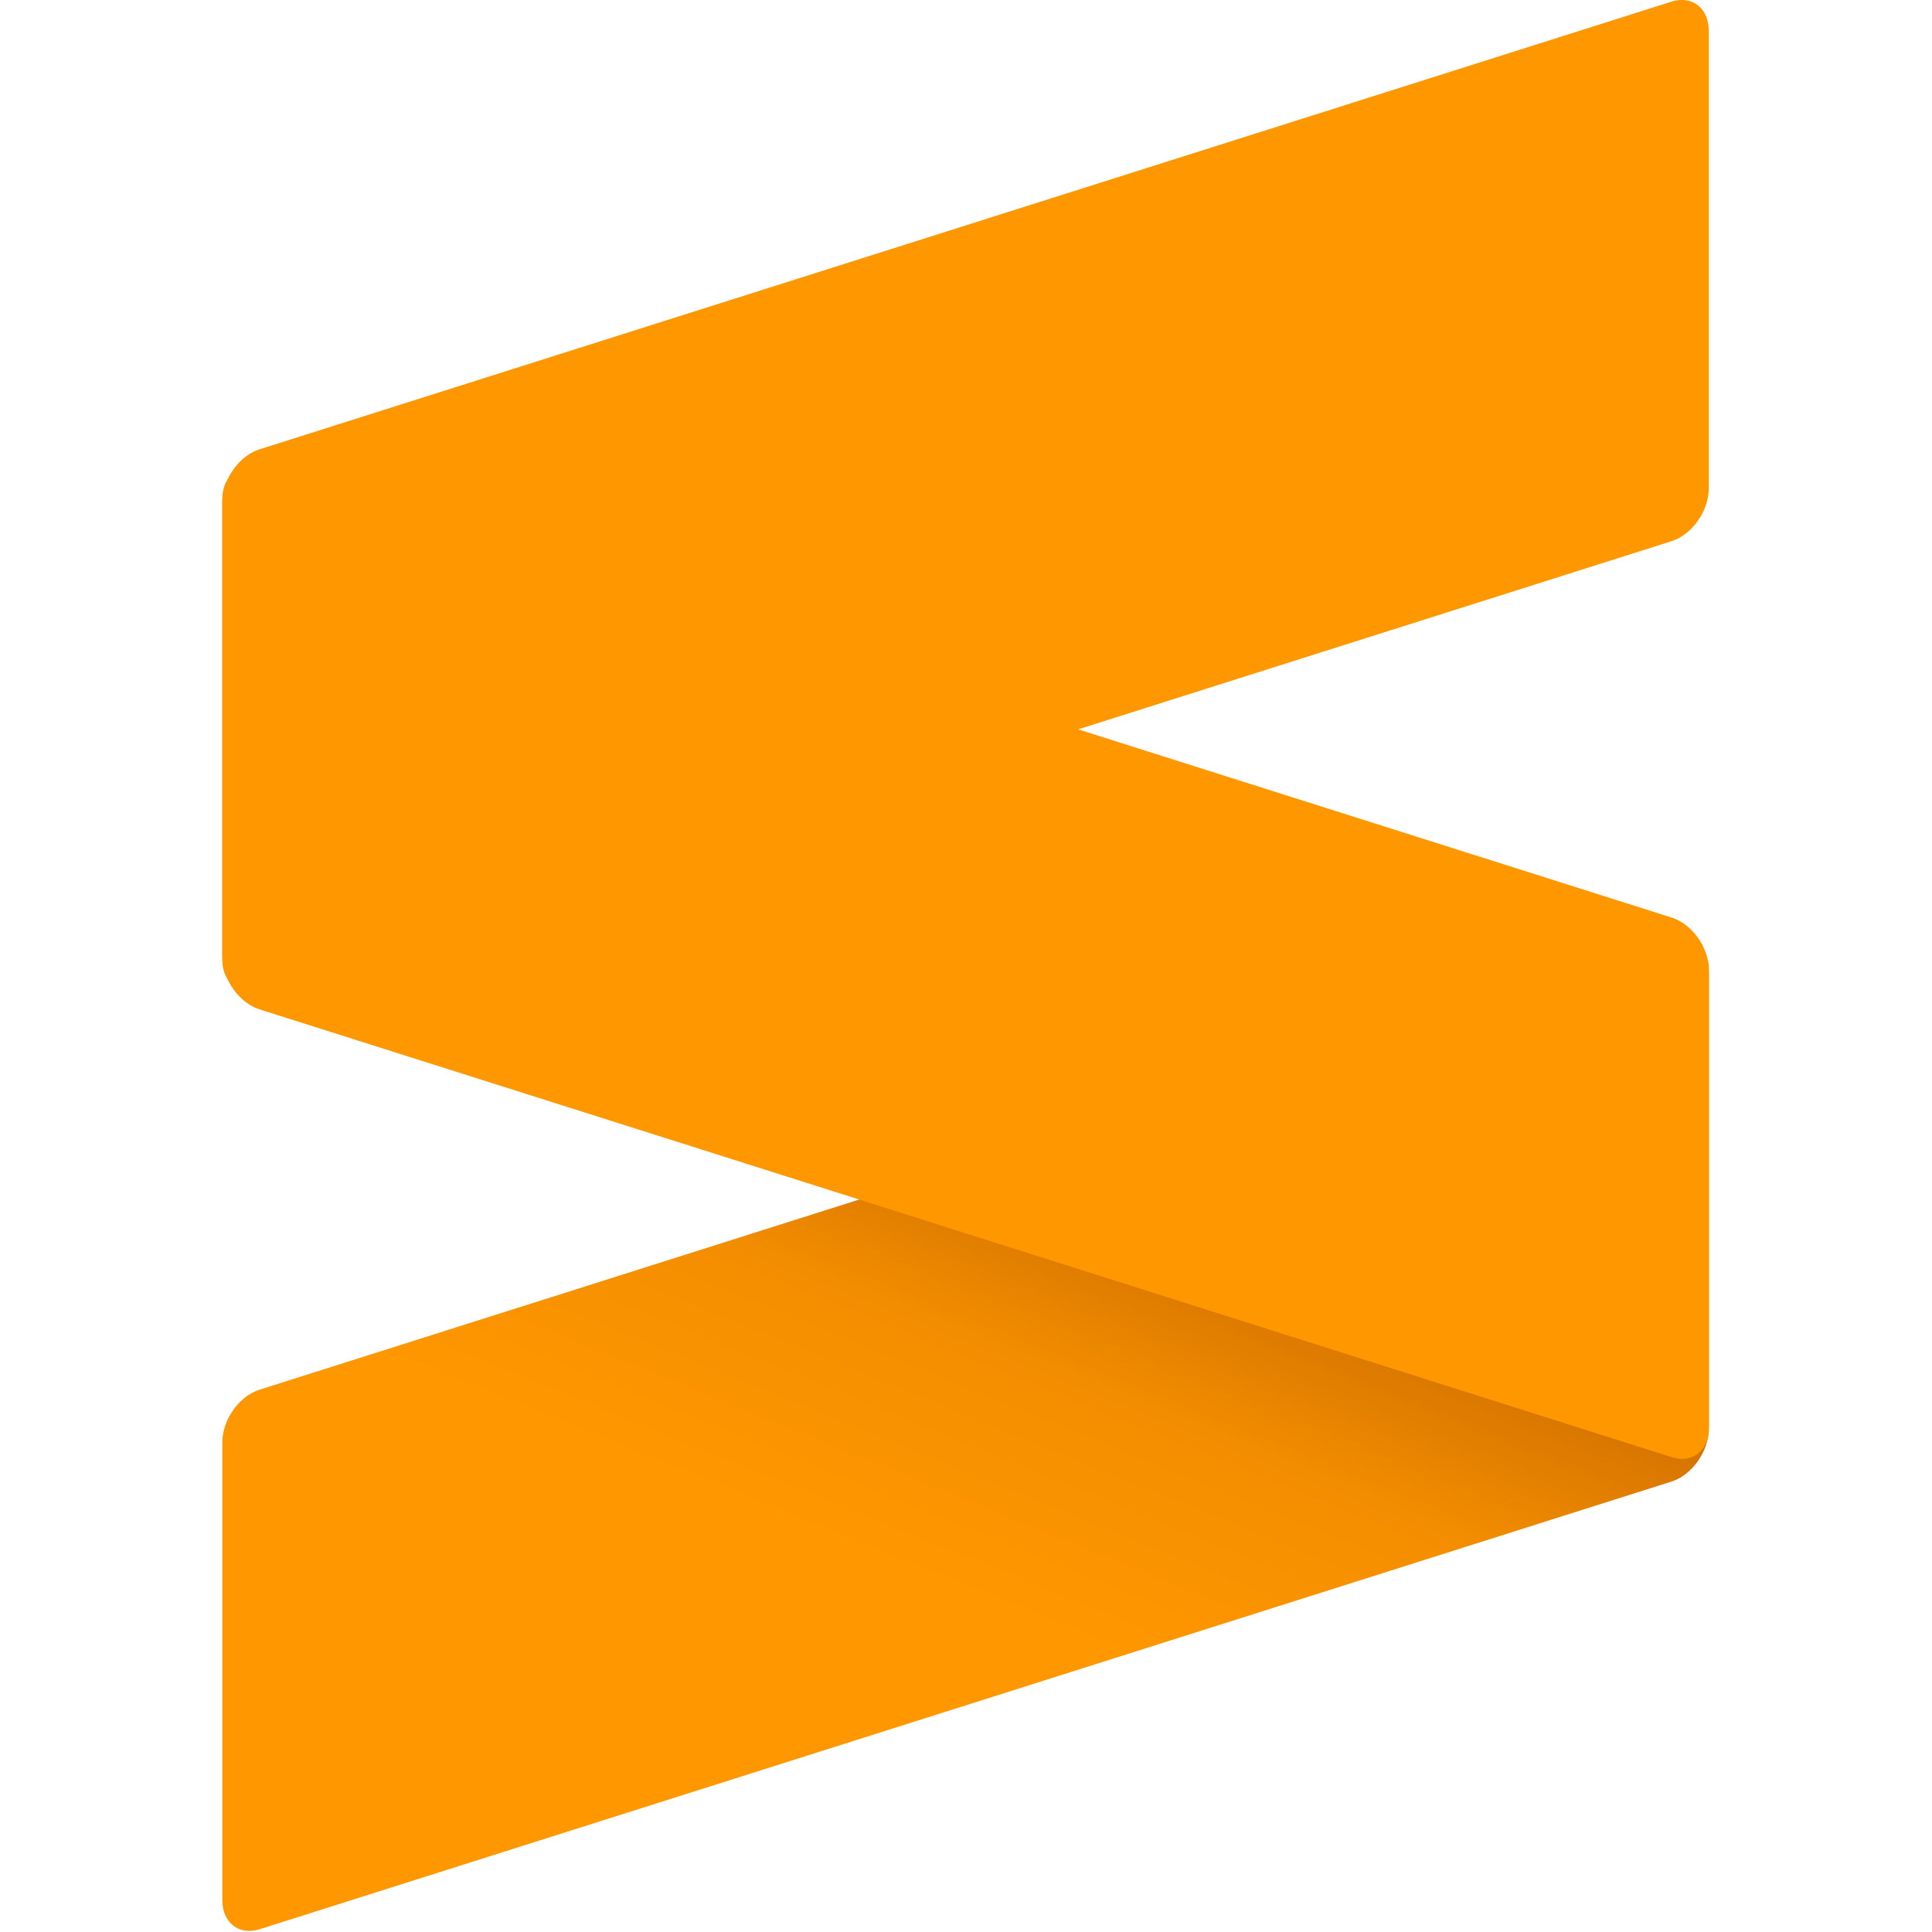 <?xml version="1.0" encoding="UTF-8"?>
<svg width="32" height="32" clip-rule="evenodd" fill-rule="evenodd" stroke-linejoin="round" stroke-miterlimit="1.414" version="1.1" viewBox="0 0 32 32" xml:space="preserve" xmlns="http://www.w3.org/2000/svg"><g transform="matrix(.684 0 0 .684 3.682 -2.084)"><path d="m35.995 26.563c0-0.548-0.405-0.864-0.902-0.707l-34.191 10.842c-0.498 0.158-0.902 0.731-0.902 1.278v11.081c0 0.548 0.404 0.865 0.902 0.707l34.191-10.841c0.497-0.158 0.902-0.731 0.902-1.279z" fill="url(#_Linear1)"/><path d="m0 26.21c0 0.548 0.404 1.121 0.902 1.279l34.196 10.843c0.498 0.158 0.902-0.159 0.902-0.706v-11.082c0-0.547-0.404-1.12-0.902-1.278l-34.196-10.843c-0.498-0.158-0.902 0.158-0.902 0.706z" fill="#ff9800"/><path d="m35.995 3.793c0-0.548-0.405-0.865-0.902-0.707l-34.191 10.841c-0.498 0.158-0.902 0.731-0.902 1.279v11.081c0 0.548 0.404 0.864 0.902 0.707l34.191-10.842c0.497-0.158 0.902-0.731 0.902-1.278z" fill="#ff9800"/></g><defs><linearGradient id="_Linear1" x2="1" gradientTransform="matrix(3.082 -10.306 8.724 3.566 19.839 42.498)" gradientUnits="userSpaceOnUse"><stop stop-color="#ff9700" offset="0"/><stop stop-color="#f48e00" offset=".53"/><stop stop-color="#d06f00" offset="1"/></linearGradient></defs></svg>
